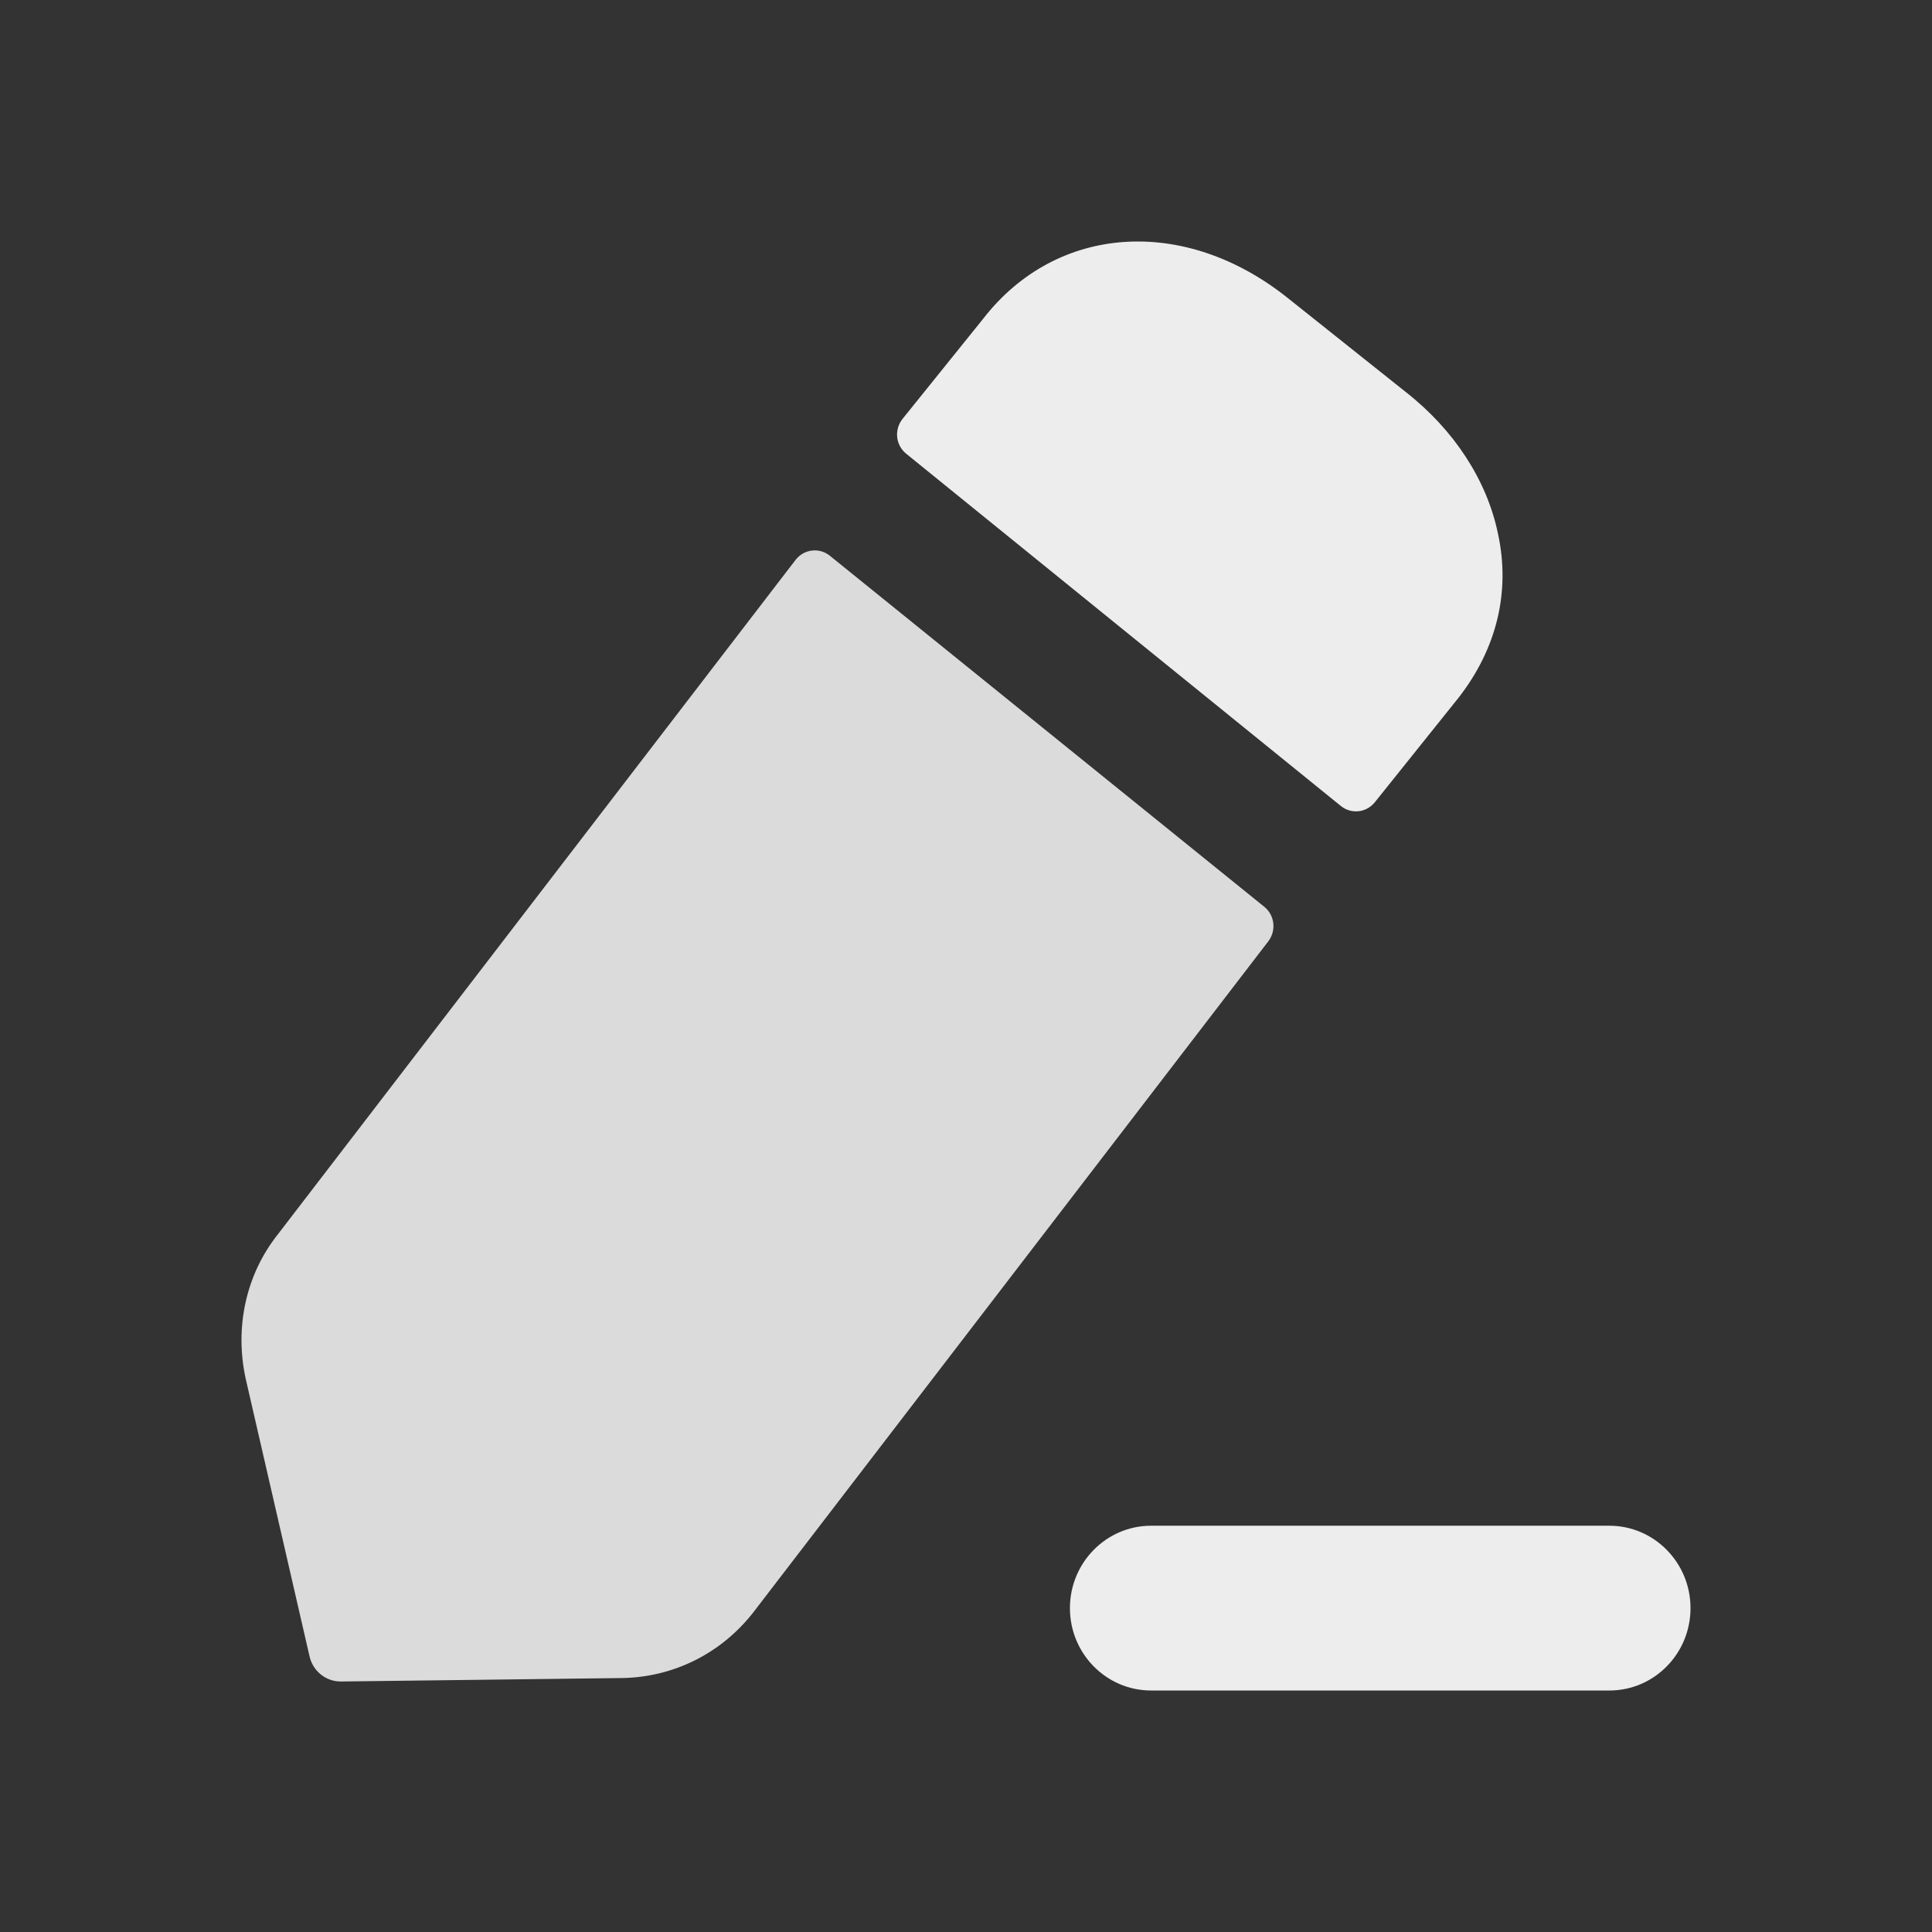 <?xml version="1.0" encoding="UTF-8"?> <svg xmlns="http://www.w3.org/2000/svg" width="280" height="280" viewBox="0 0 280 280" fill="none"><rect x="0" y="0" width="280" height="280" fill="#333333" stroke="none"/> <path d="M233.249 221.121H166.816C160.334 221.121 155.062 226.476 155.062 233.06C155.062 239.657 160.334 245 166.816 245H233.249C239.731 245 245.002 239.657 245.002 233.06C245.002 226.476 239.731 221.121 233.249 221.121Z" fill="#EDEDED"></path> <path d="M120.272 80.545L183.224 131.413C184.742 132.629 185.001 134.862 183.816 136.417L109.185 233.663C104.494 239.67 97.58 243.069 90.173 243.194L49.431 243.696C47.258 243.721 45.357 242.216 44.863 240.059L35.604 199.801C33.999 192.401 35.604 184.751 40.295 178.857L115.297 81.147C116.506 79.579 118.741 79.304 120.272 80.545Z" fill="#DBDBDB"></path> <path d="M211.403 101.097L199.267 116.247C198.045 117.789 195.847 118.04 194.329 116.811C179.575 104.872 141.797 74.233 131.315 65.743C129.784 64.489 129.575 62.256 130.809 60.701L142.513 46.166C153.131 32.496 171.649 31.241 186.588 43.156L203.749 56.826C210.786 62.344 215.477 69.618 217.082 77.268C218.934 85.683 216.959 93.948 211.403 101.097Z" fill="#EDEDED"></path> </svg> 